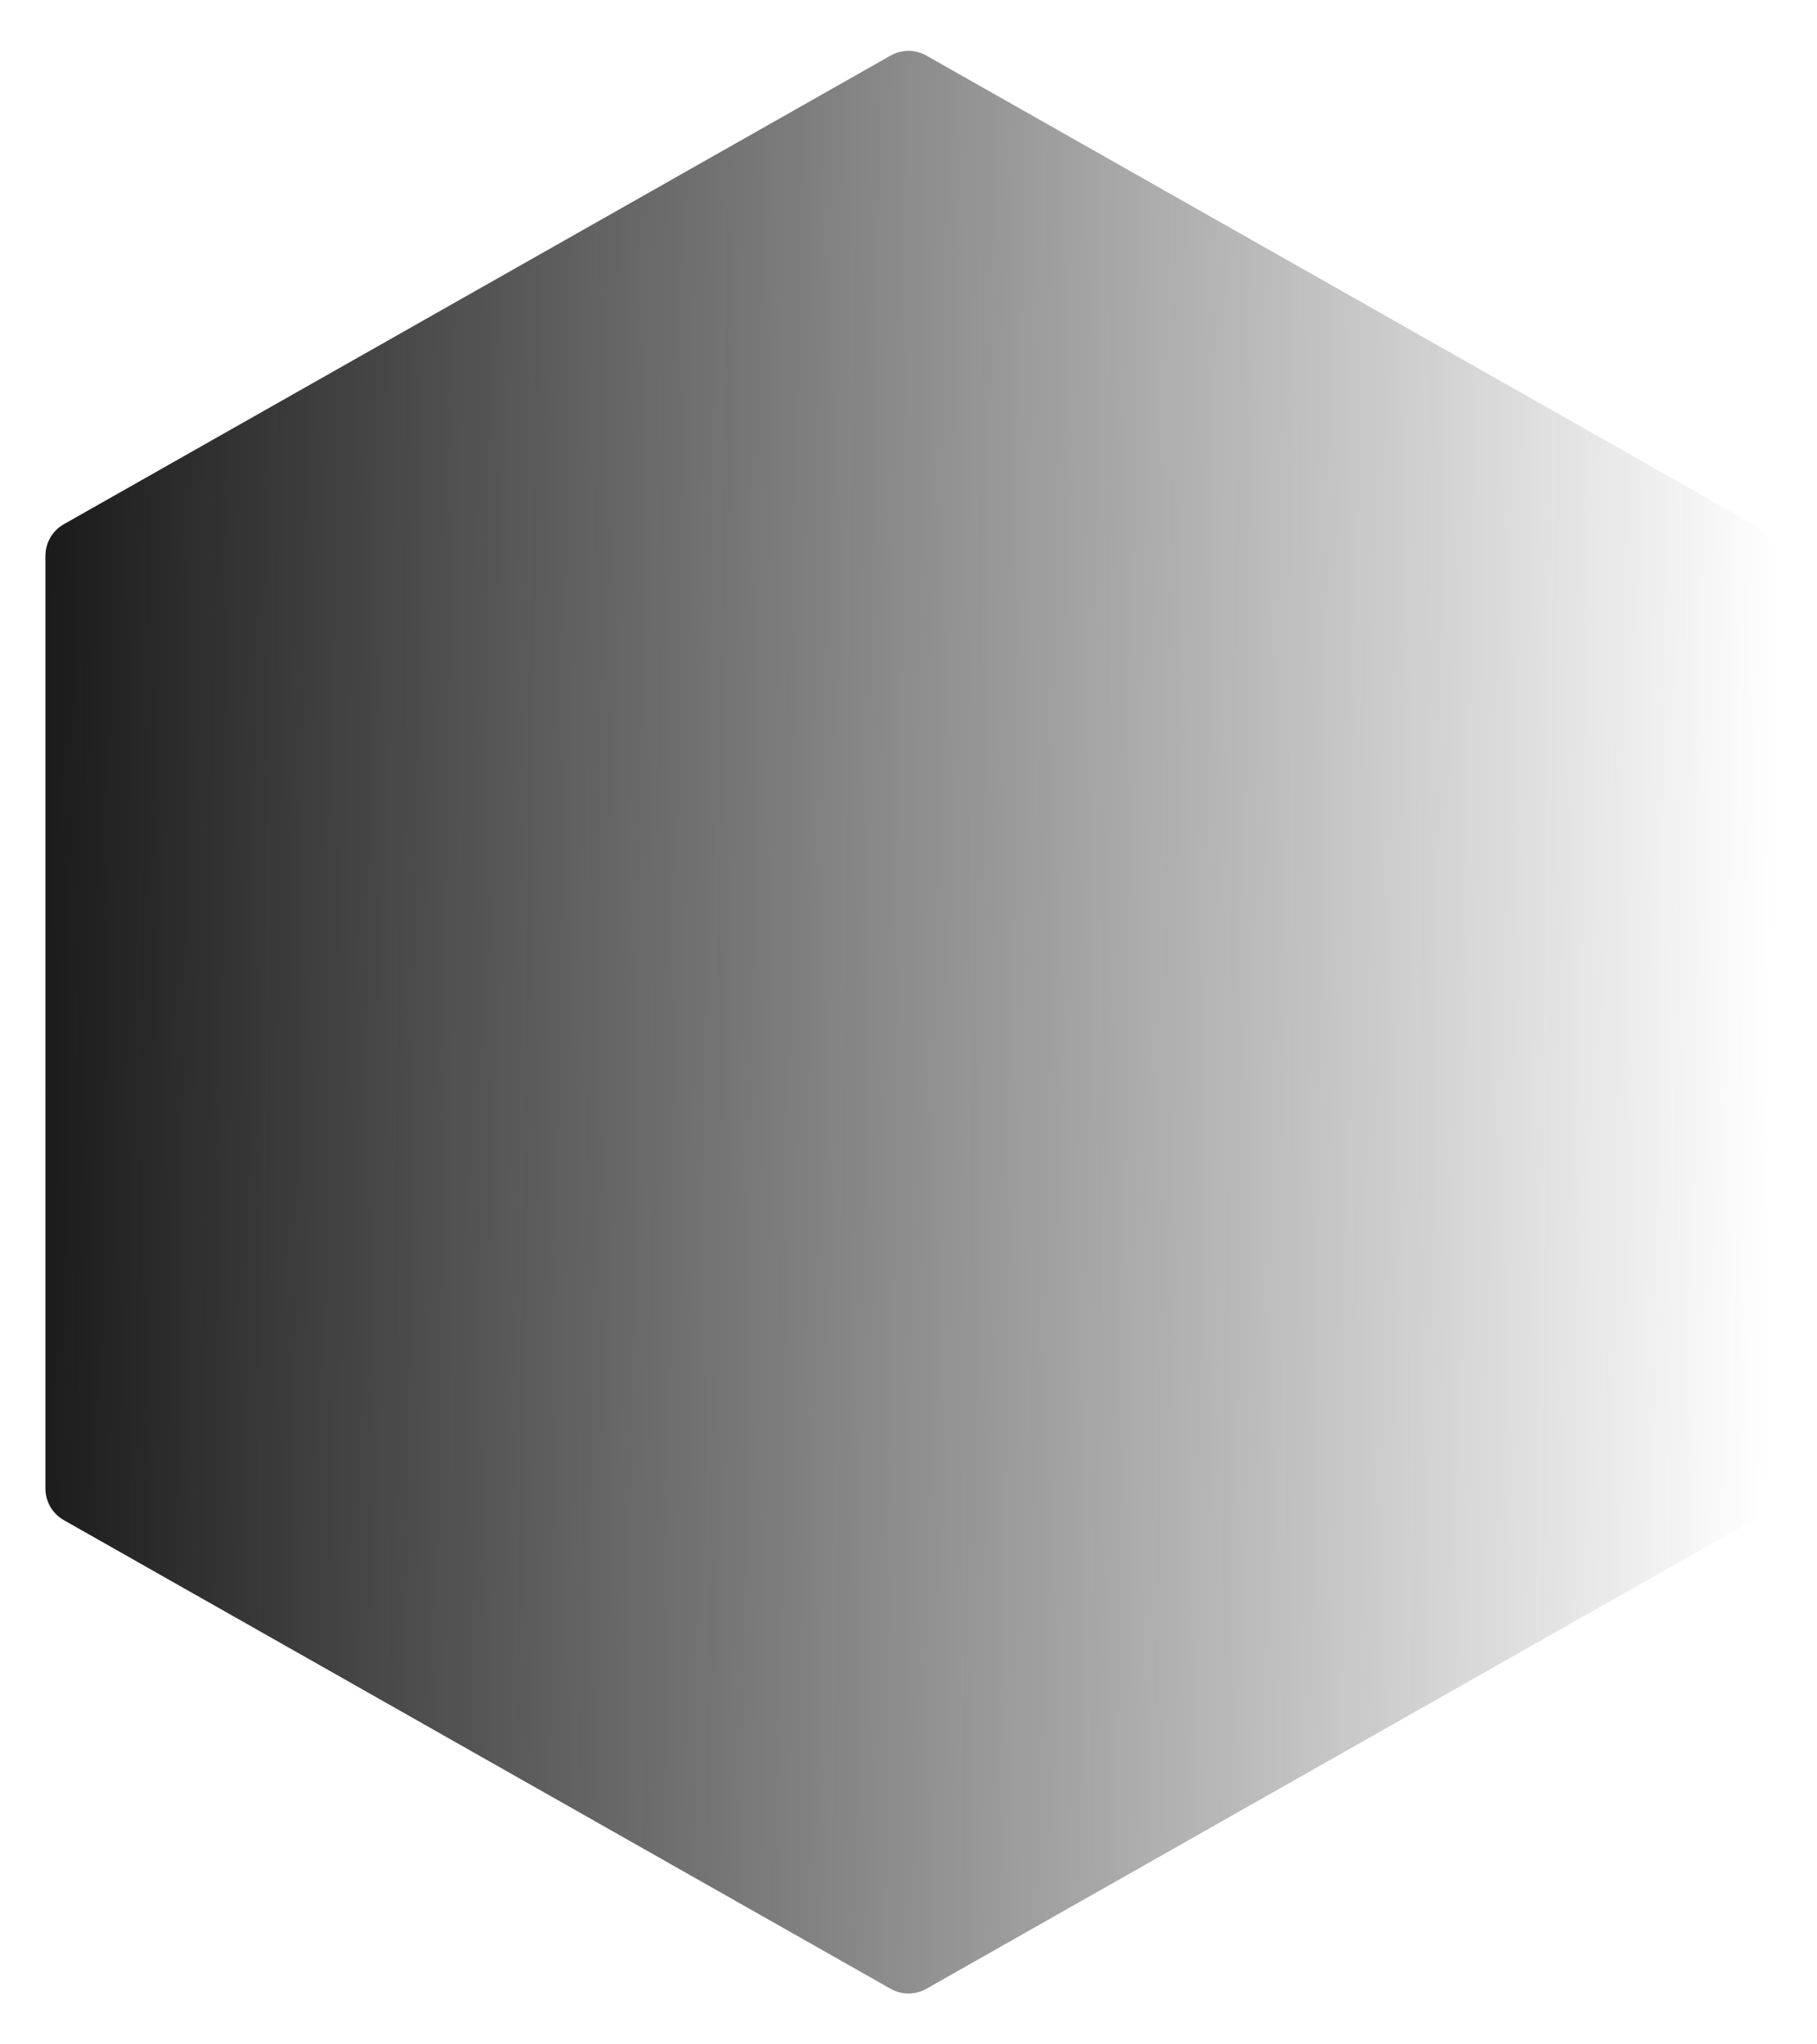 <svg width="400" height="450" viewBox="0 0 400 450" fill="none" xmlns="http://www.w3.org/2000/svg">
<path d="M10 122.347C10 119.466 11.549 116.808 14.055 115.387L196.055 12.236C198.502 10.849 201.498 10.849 203.945 12.236L385.945 115.387C388.451 116.808 390 119.466 390 122.347V327.653C390 330.534 388.451 333.192 385.945 334.613L203.945 437.764C201.498 439.151 198.502 439.151 196.055 437.764L14.055 334.613C11.549 333.192 10 330.534 10 327.653V122.347Z" fill="url(#paint0_linear_2039_20355)"/>
<defs>
<linearGradient id="paint0_linear_2039_20355" x1="390" y1="225" x2="10" y2="220" gradientUnits="userSpaceOnUse">
<stop stop-color="#1B1B1B" stop-opacity="0"/>
<stop offset="1" stop-color="#1B1B1B"/>
</linearGradient>
</defs>
</svg>
